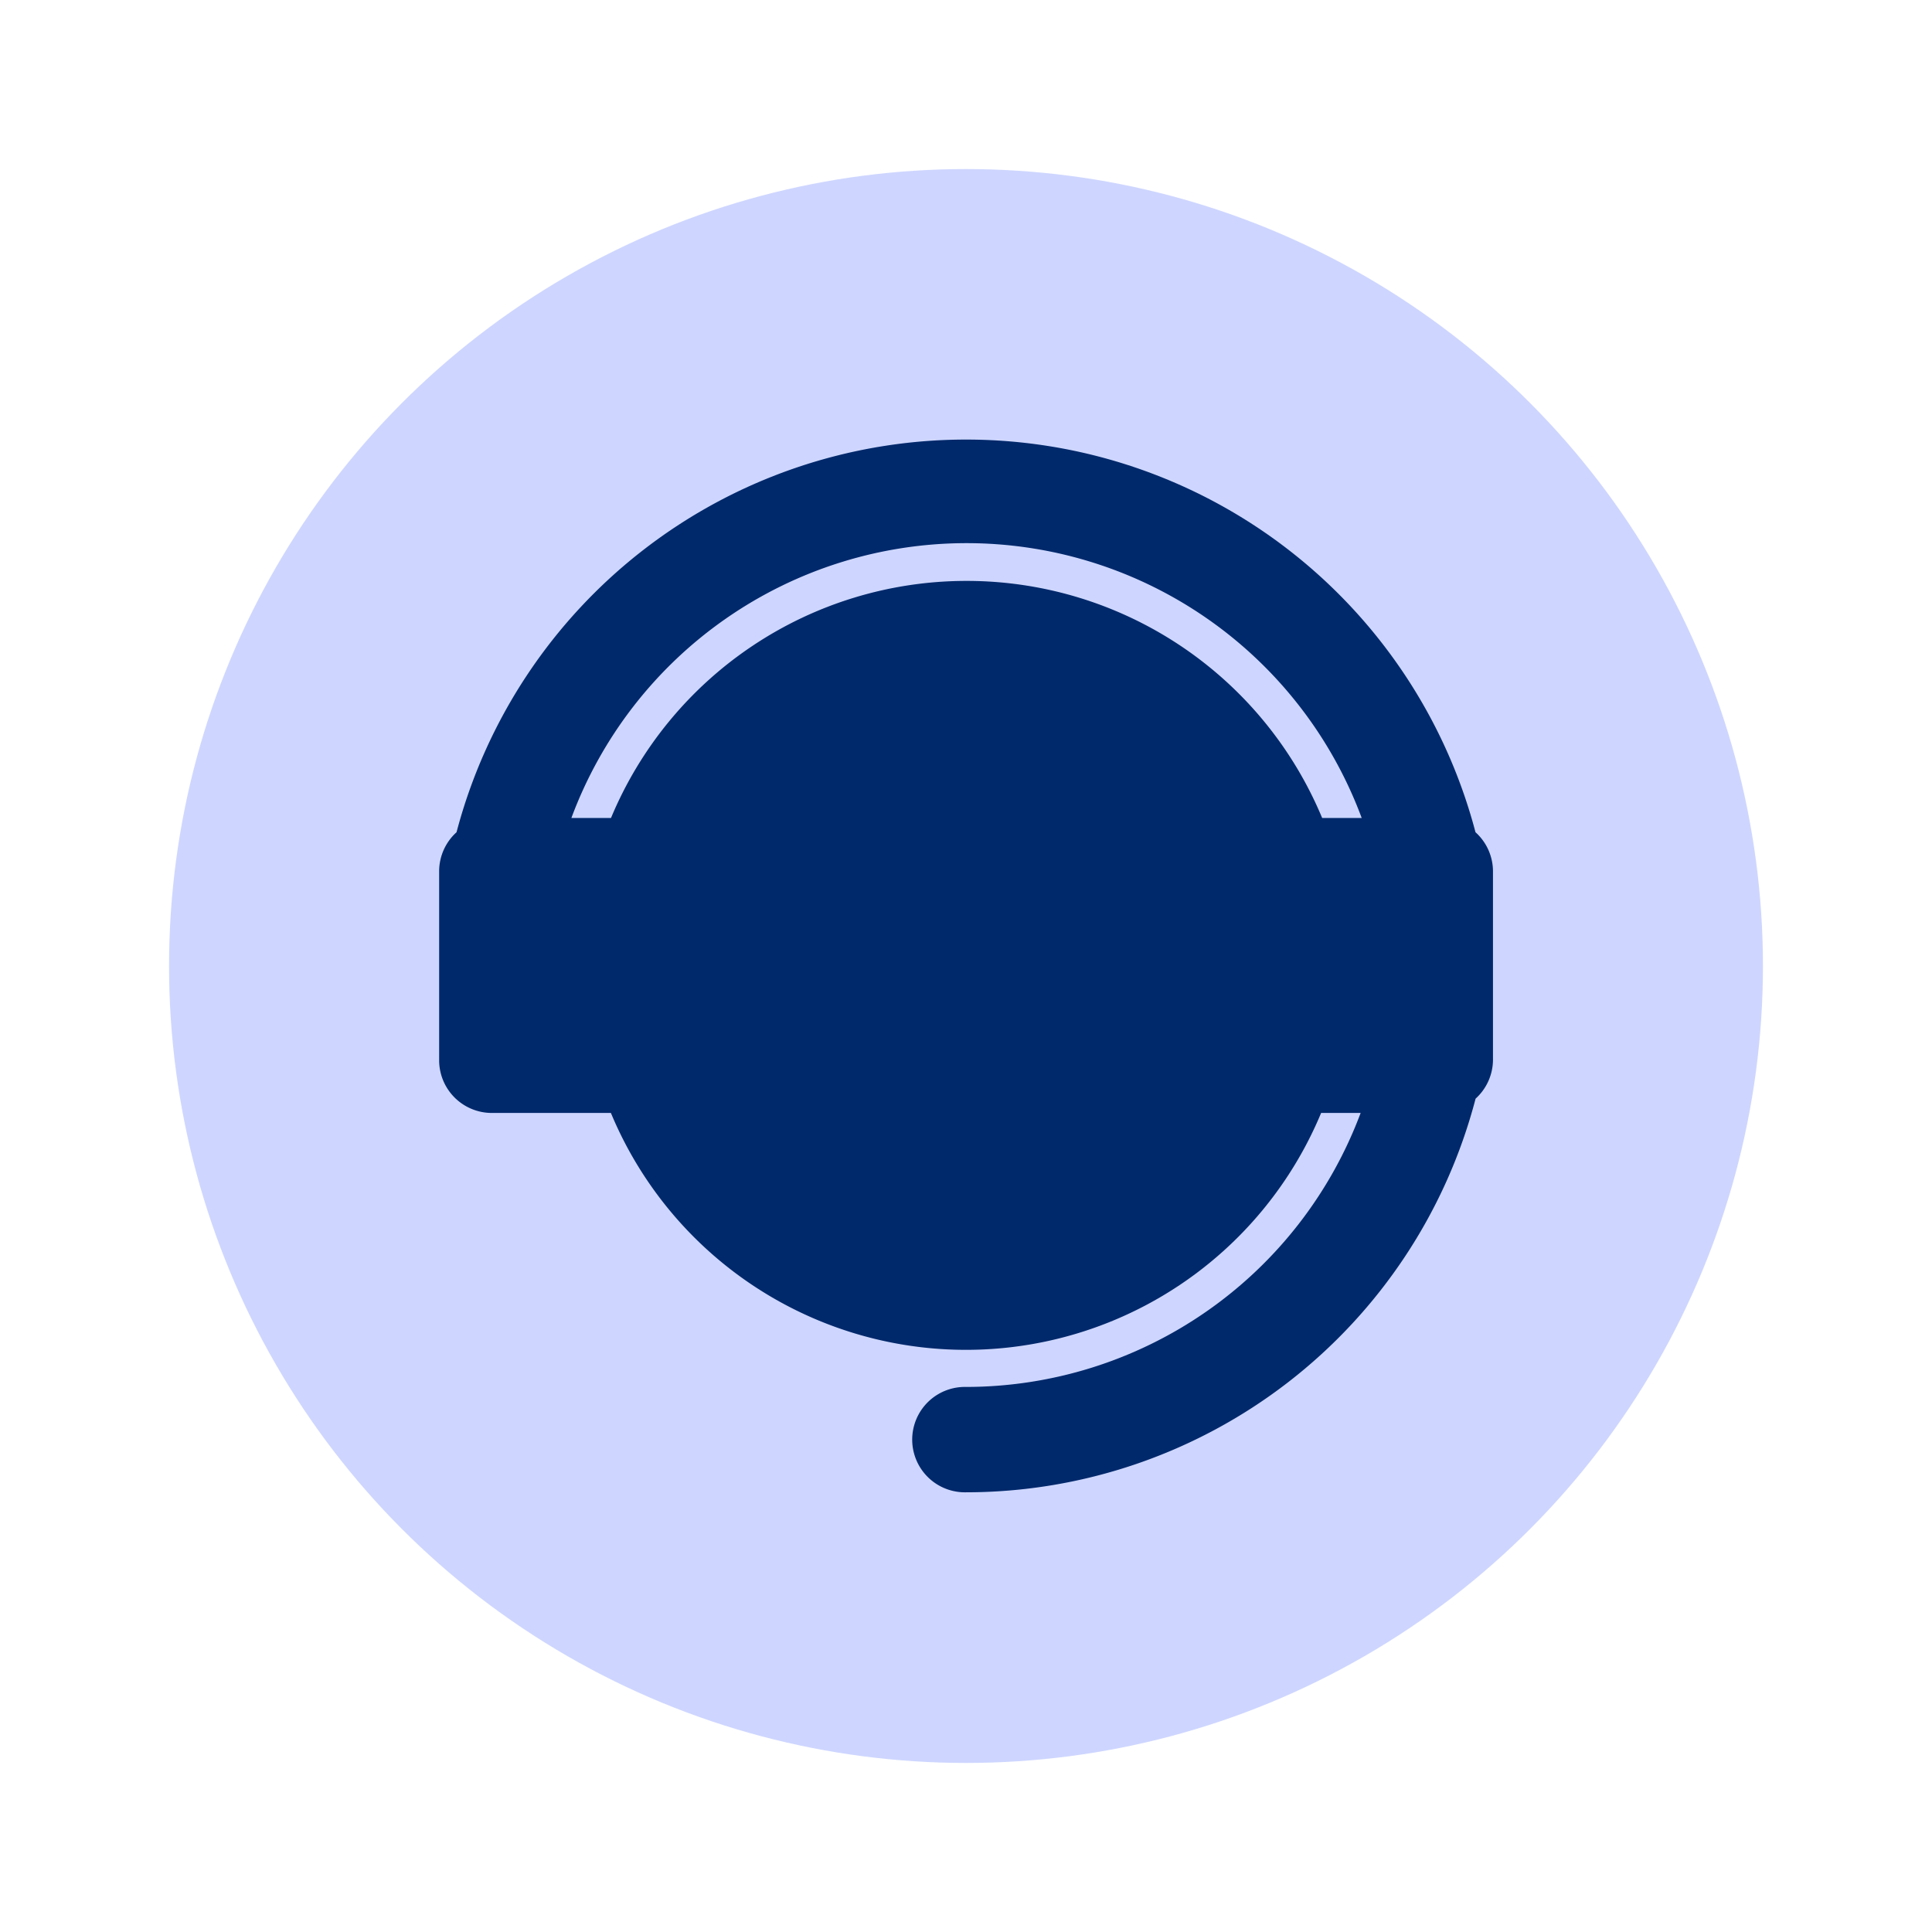 <svg xmlns="http://www.w3.org/2000/svg" width="80" height="80" viewBox="0 0 80 80">
  <g id="Group_4946" data-name="Group 4946" transform="translate(-667 -1672)">
    <circle id="Ellipse_22-2" data-name="Ellipse 22-2" cx="33" cy="33" r="33" transform="translate(674 1679)" fill="#ced6ff"/>
    <path id="Admin_Operator_Business_Management" data-name="Admin Operator Business Management" d="M44.913,18.276a21.816,21.816,0,0,0-42.193,0A2.182,2.182,0,0,0,2,19.868v7.854A2.182,2.182,0,0,0,4.182,29.9H9.112a15.926,15.926,0,0,0,29.409,0h1.636a17.453,17.453,0,0,1-16.34,11.345,2.182,2.182,0,1,0,0,4.363,21.816,21.816,0,0,0,21.1-16.3,2.182,2.182,0,0,0,.72-1.593V19.868A2.182,2.182,0,0,0,44.913,18.276ZM23.816,7.869a15.948,15.948,0,0,0-14.7,9.817H7.476a17.453,17.453,0,0,1,32.725,0H38.564A15.948,15.948,0,0,0,23.816,7.869Z" transform="translate(683.184 1688.185)" fill="#00296b"/>
    <rect id="Rectangle_427" data-name="Rectangle 427" width="80" height="80" transform="translate(667 1672)" fill="none"/>
  </g>
</svg>
